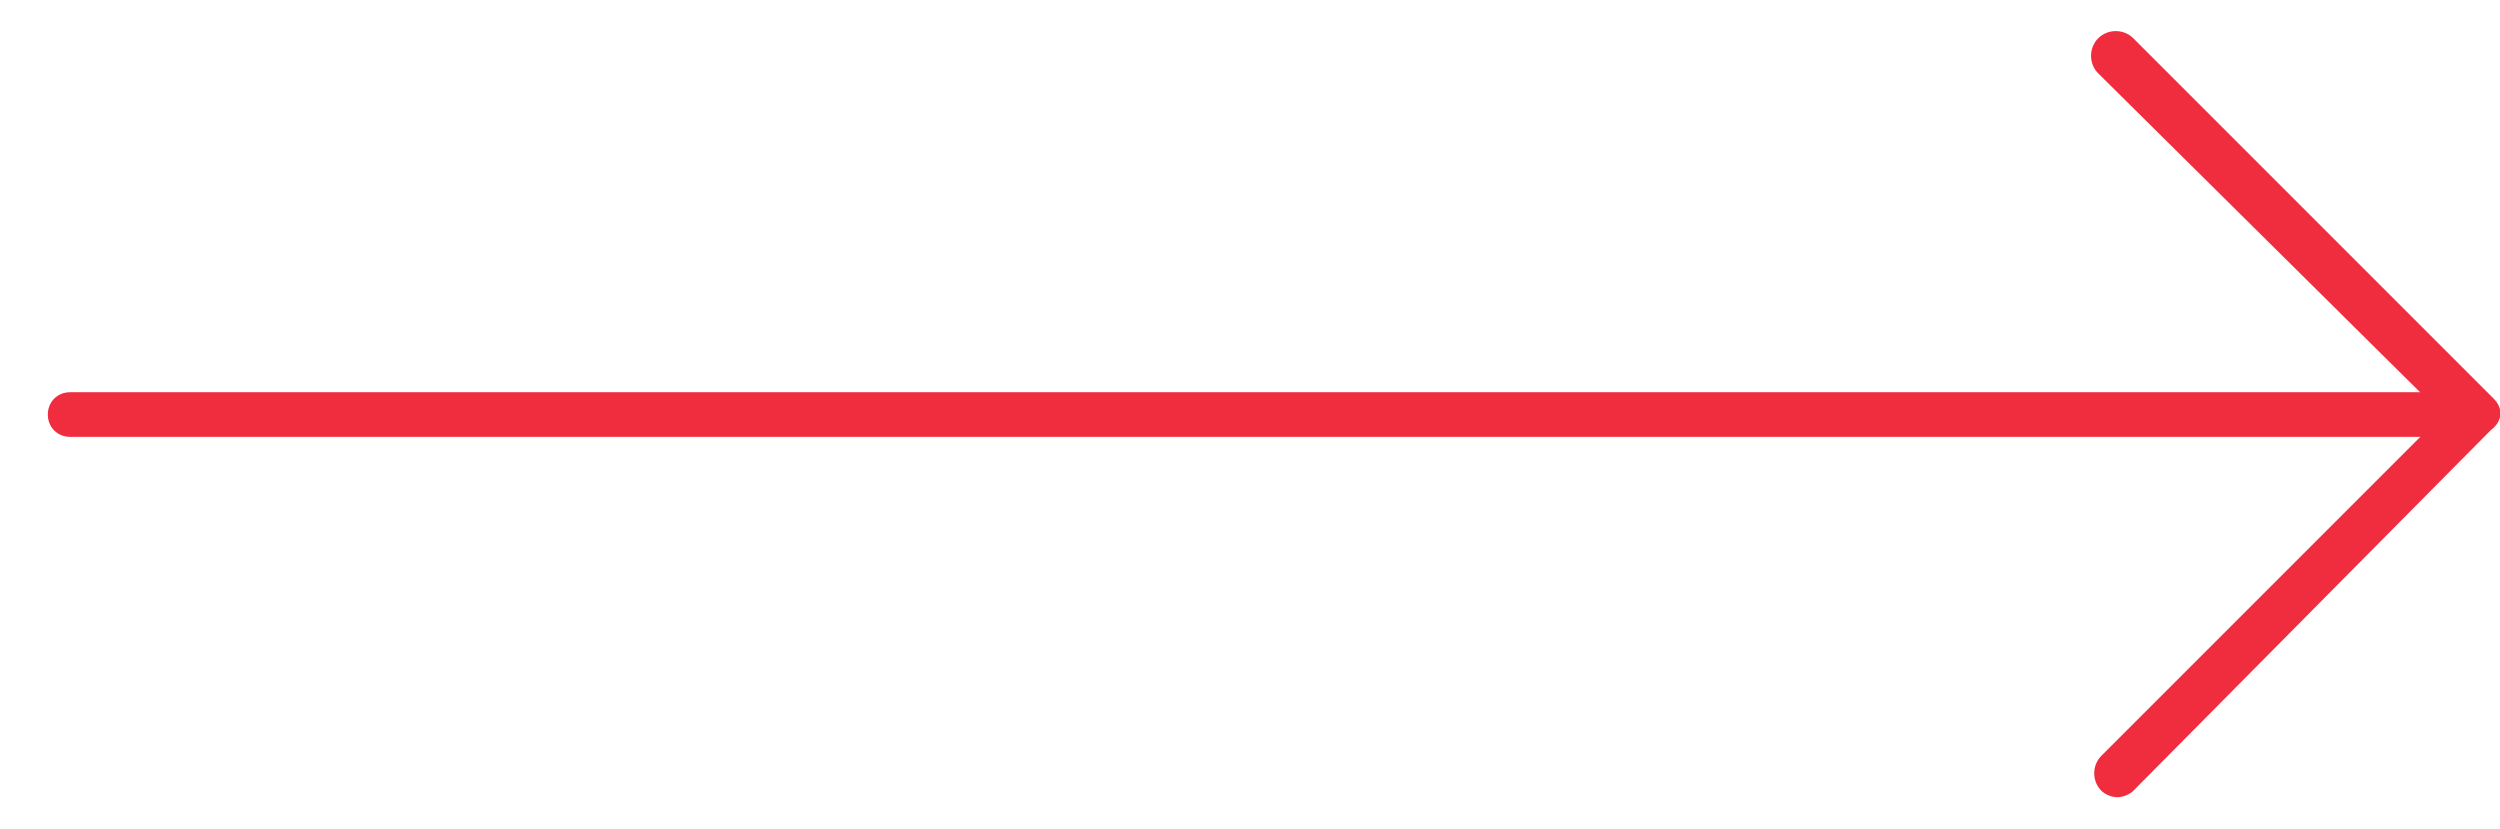 <?xml version="1.0" encoding="utf-8"?>
<!-- Generator: Adobe Illustrator 23.0.3, SVG Export Plug-In . SVG Version: 6.00 Build 0)  -->
<svg version="1.1" id="Слой_1" xmlns="http://www.w3.org/2000/svg" xmlns:xlink="http://www.w3.org/1999/xlink" x="0px" y="0px"
	 viewBox="0 0 78.4 26" style="enable-background:new 0 0 78.4 26;" xml:space="preserve">
<style type="text/css">
	.st0{fill:#F02D3F;}
</style>
<path class="st0" d="M78.2,12.5L66.9,1.2c-0.3-0.3-0.8-0.3-1.1,0c-0.3,0.3-0.3,0.8,0,1.1L76.6,13L65.9,23.7c-0.3,0.3-0.3,0.8,0,1.1
	c0.1,0.1,0.3,0.2,0.5,0.2s0.4-0.1,0.5-0.2l11.2-11.3C78.5,13.2,78.5,12.8,78.2,12.5z"/>
<path class="st0" d="M2.2,13.7h74.3c0.4,0,0.7-0.3,0.7-0.7v0c0-0.4-0.3-0.7-0.7-0.7H2.2c-0.4,0-0.7,0.3-0.7,0.7v0
	C1.5,13.4,1.8,13.7,2.2,13.7z"/>
</svg>
